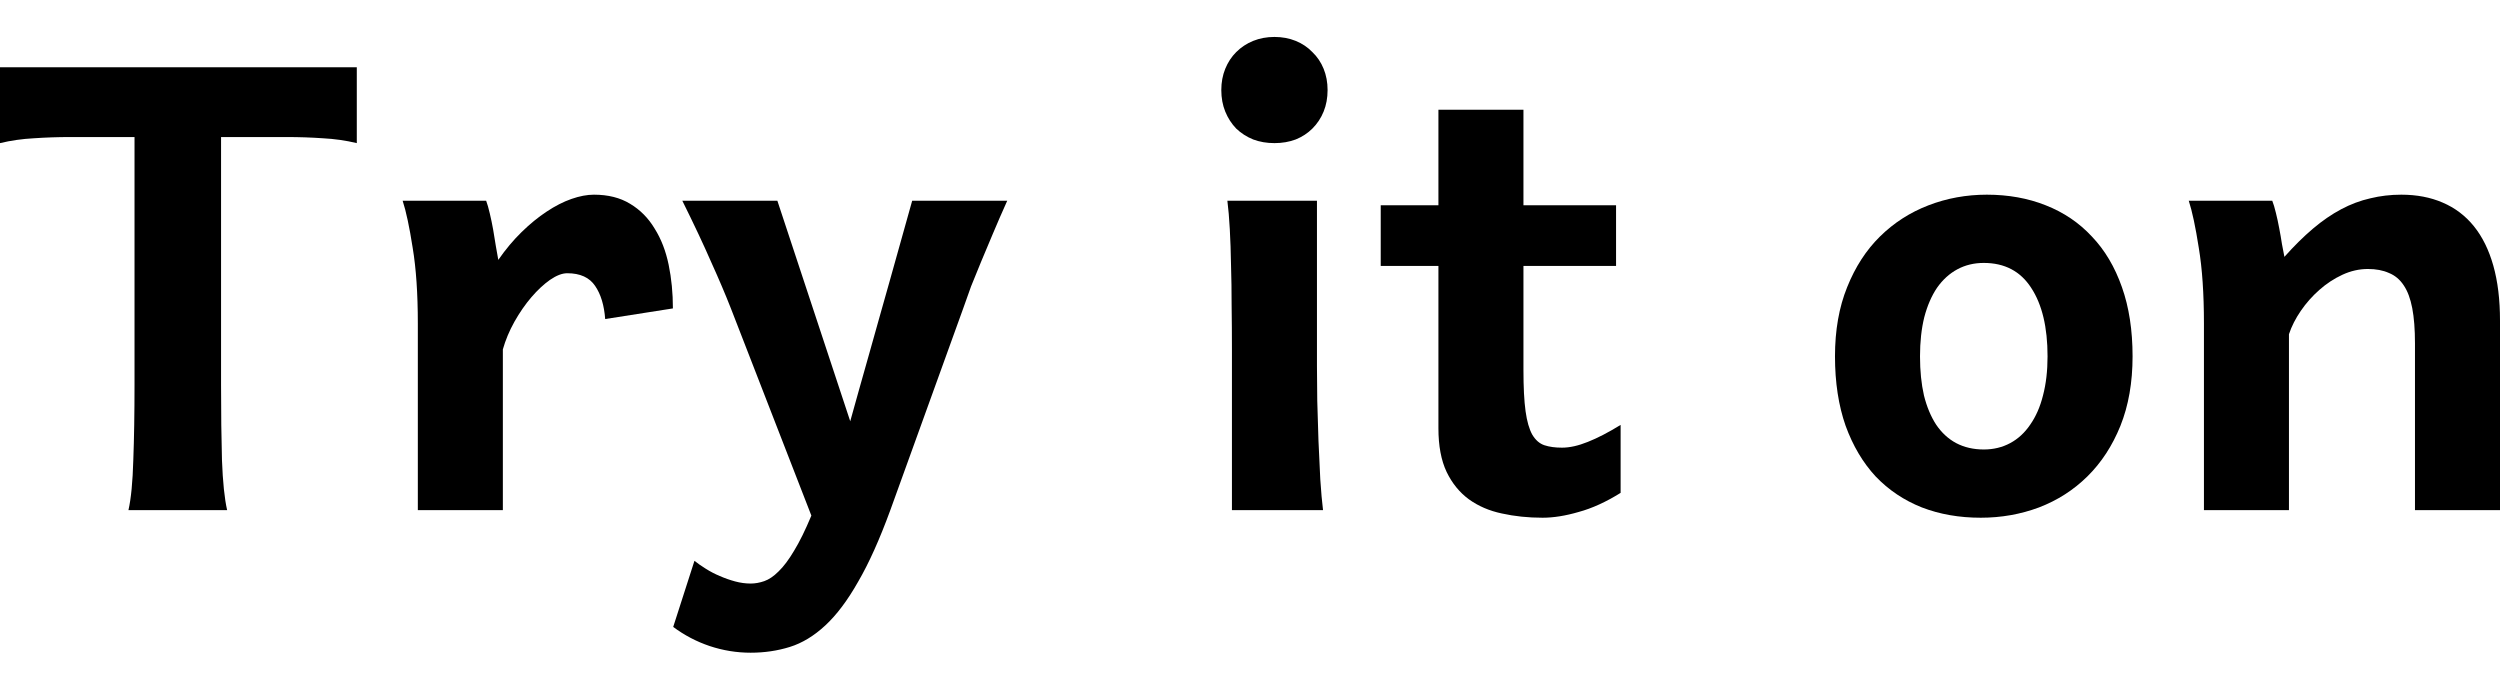 <svg xmlns="http://www.w3.org/2000/svg" width="203" height="56" viewBox="0 0 203 56" fill="none"><path d="M28.972 5.463V11.621C28.084 11.407 27.164 11.276 26.21 11.227C25.257 11.161 24.279 11.128 23.276 11.128H17.95V31.251C17.95 33.55 17.975 35.586 18.024 37.36C18.09 39.133 18.23 40.488 18.443 41.424H10.43C10.643 40.488 10.775 39.133 10.824 37.36C10.89 35.586 10.923 33.55 10.923 31.251V11.128H5.696C4.709 11.128 3.731 11.161 2.762 11.227C1.808 11.276 0.888 11.407 0 11.621V5.463H28.972Z" fill="black"></path><path d="M33.928 41.424V26.276C33.928 23.846 33.788 21.793 33.509 20.118C33.246 18.427 32.974 17.154 32.695 16.3H39.476C39.574 16.563 39.673 16.908 39.772 17.335C39.87 17.745 39.961 18.181 40.043 18.64C40.125 19.1 40.199 19.552 40.265 19.995L40.462 21.103C41.054 20.25 41.687 19.494 42.361 18.837C43.035 18.181 43.708 17.631 44.382 17.187C45.073 16.727 45.747 16.383 46.404 16.153C47.062 15.923 47.67 15.808 48.229 15.808C49.38 15.808 50.358 16.054 51.163 16.547C51.985 17.039 52.651 17.713 53.16 18.567C53.686 19.404 54.064 20.381 54.294 21.497C54.525 22.614 54.64 23.796 54.64 25.044L49.141 25.906C49.059 24.79 48.788 23.895 48.328 23.222C47.867 22.532 47.111 22.187 46.059 22.187C45.648 22.187 45.18 22.368 44.654 22.729C44.144 23.09 43.643 23.558 43.15 24.133C42.656 24.708 42.196 25.373 41.769 26.128C41.358 26.867 41.045 27.614 40.832 28.369V41.424H33.928Z" fill="black"></path><path d="M72.294 41.424C71.423 43.805 70.552 45.742 69.68 47.236C68.826 48.747 67.938 49.929 67.017 50.783C66.097 51.637 65.135 52.22 64.132 52.532C63.13 52.844 62.069 53 60.952 53C59.818 53 58.708 52.819 57.623 52.458C56.555 52.097 55.568 51.58 54.664 50.906L56.39 45.537C56.653 45.75 56.957 45.964 57.303 46.177C57.664 46.407 58.042 46.604 58.437 46.769C58.848 46.949 59.267 47.097 59.694 47.212C60.122 47.327 60.541 47.384 60.952 47.384C61.313 47.384 61.683 47.319 62.061 47.187C62.439 47.056 62.826 46.793 63.22 46.399C63.631 46.005 64.05 45.447 64.478 44.724C64.921 44.002 65.39 43.049 65.883 41.867L59.349 25.044C58.905 23.911 58.371 22.655 57.746 21.276C57.138 19.88 56.357 18.222 55.404 16.3H63.122L69.039 34.207C69.253 33.419 69.491 32.565 69.754 31.645C70.017 30.709 70.288 29.749 70.568 28.764C70.847 27.778 71.127 26.785 71.406 25.783C71.686 24.782 71.957 23.821 72.22 22.901C72.828 20.734 73.445 18.534 74.069 16.3H81.787C81.359 17.253 80.973 18.14 80.628 18.961C80.283 19.765 79.962 20.529 79.666 21.251C79.371 21.957 79.099 22.622 78.853 23.246C78.623 23.87 78.409 24.47 78.212 25.044L72.294 41.424Z" fill="black"></path><path d="M99.17 7.31C99.17 6.686 99.277 6.112 99.49 5.586C99.704 5.061 100 4.609 100.378 4.232C100.773 3.837 101.233 3.534 101.759 3.32C102.285 3.107 102.86 3 103.485 3C104.11 3 104.685 3.107 105.211 3.32C105.737 3.534 106.189 3.837 106.567 4.232C106.961 4.609 107.266 5.061 107.479 5.586C107.693 6.112 107.8 6.686 107.8 7.31C107.8 7.951 107.693 8.534 107.479 9.059C107.266 9.585 106.961 10.044 106.567 10.438C106.189 10.816 105.737 11.112 105.211 11.325C104.685 11.522 104.11 11.621 103.485 11.621C102.86 11.621 102.285 11.522 101.759 11.325C101.233 11.112 100.773 10.816 100.378 10.438C100 10.044 99.704 9.585 99.49 9.059C99.277 8.534 99.17 7.951 99.17 7.31ZM106.937 16.3V29.724C106.937 30.512 106.945 31.448 106.961 32.532C106.994 33.599 107.027 34.683 107.06 35.783C107.109 36.883 107.159 37.934 107.208 38.936C107.274 39.938 107.348 40.767 107.43 41.424H100.033V28.369C100.033 27.171 100.025 25.988 100.008 24.823C100.008 23.657 99.992 22.557 99.959 21.522C99.942 20.471 99.91 19.503 99.86 18.616C99.811 17.713 99.745 16.941 99.663 16.3H106.937Z" fill="black"></path><path d="M123.704 21.596V30.044C123.704 31.44 123.761 32.557 123.876 33.394C123.991 34.215 124.172 34.847 124.419 35.291C124.682 35.734 125.01 36.021 125.405 36.153C125.799 36.284 126.276 36.35 126.835 36.35C127.46 36.35 128.158 36.194 128.931 35.882C129.72 35.57 130.607 35.11 131.594 34.502V40.02C130.41 40.759 129.276 41.276 128.191 41.571C127.123 41.883 126.145 42.039 125.257 42.039C124.09 42.039 122.988 41.925 121.953 41.695C120.934 41.481 120.038 41.095 119.265 40.537C118.509 39.979 117.909 39.24 117.465 38.32C117.021 37.384 116.8 36.202 116.8 34.773V21.596H112.115V16.67H116.8V8.911H123.704V16.67H131.224V21.596H123.704Z" fill="black"></path><path d="M155.905 28.936C155.905 30.118 156.012 31.177 156.226 32.113C156.456 33.033 156.785 33.821 157.212 34.478C157.656 35.135 158.198 35.636 158.84 35.98C159.497 36.325 160.245 36.498 161.083 36.498C161.872 36.498 162.587 36.325 163.228 35.98C163.87 35.636 164.412 35.135 164.856 34.478C165.316 33.821 165.661 33.033 165.891 32.113C166.138 31.177 166.261 30.118 166.261 28.936C166.261 26.571 165.817 24.716 164.93 23.369C164.059 22.023 162.776 21.35 161.083 21.35C160.294 21.35 159.579 21.522 158.938 21.867C158.297 22.212 157.746 22.713 157.286 23.369C156.842 24.026 156.497 24.823 156.251 25.759C156.02 26.695 155.905 27.754 155.905 28.936ZM149.001 28.936C149.001 26.818 149.33 24.946 149.988 23.32C150.645 21.678 151.533 20.307 152.651 19.207C153.785 18.09 155.1 17.245 156.596 16.67C158.092 16.095 159.67 15.808 161.33 15.808C163.072 15.808 164.667 16.095 166.113 16.67C167.576 17.245 168.826 18.09 169.861 19.207C170.913 20.307 171.727 21.678 172.302 23.32C172.878 24.946 173.165 26.818 173.165 28.936C173.165 31.054 172.836 32.934 172.179 34.576C171.521 36.202 170.626 37.573 169.491 38.69C168.374 39.79 167.067 40.627 165.571 41.202C164.075 41.76 162.497 42.039 160.837 42.039C159.094 42.039 157.5 41.76 156.053 41.202C154.607 40.627 153.357 39.79 152.305 38.69C151.27 37.573 150.456 36.202 149.864 34.576C149.289 32.934 149.001 31.054 149.001 28.936Z" fill="black"></path><path d="M196.096 41.424V27.877C196.096 26.744 196.022 25.791 195.874 25.02C195.726 24.248 195.496 23.632 195.184 23.172C194.871 22.696 194.469 22.36 193.976 22.163C193.499 21.949 192.932 21.842 192.274 21.842C191.567 21.842 190.877 21.998 190.203 22.31C189.529 22.622 188.904 23.033 188.329 23.542C187.754 24.051 187.252 24.617 186.825 25.241C186.398 25.865 186.077 26.497 185.863 27.138V41.424H178.96V26.276C178.96 23.846 178.82 21.793 178.54 20.118C178.277 18.427 178.006 17.154 177.727 16.3H184.507C184.606 16.547 184.705 16.875 184.803 17.286C184.902 17.68 184.992 18.099 185.074 18.542C185.157 18.969 185.231 19.396 185.296 19.823L185.494 20.857C186.283 19.97 187.055 19.207 187.811 18.567C188.568 17.926 189.332 17.401 190.104 16.99C190.877 16.58 191.666 16.284 192.472 16.103C193.277 15.906 194.115 15.808 194.987 15.808C196.236 15.808 197.354 16.021 198.34 16.448C199.343 16.875 200.189 17.516 200.88 18.369C201.57 19.223 202.096 20.291 202.458 21.571C202.819 22.852 203 24.338 203 26.03V41.424H196.096Z" fill="black"></path></svg>